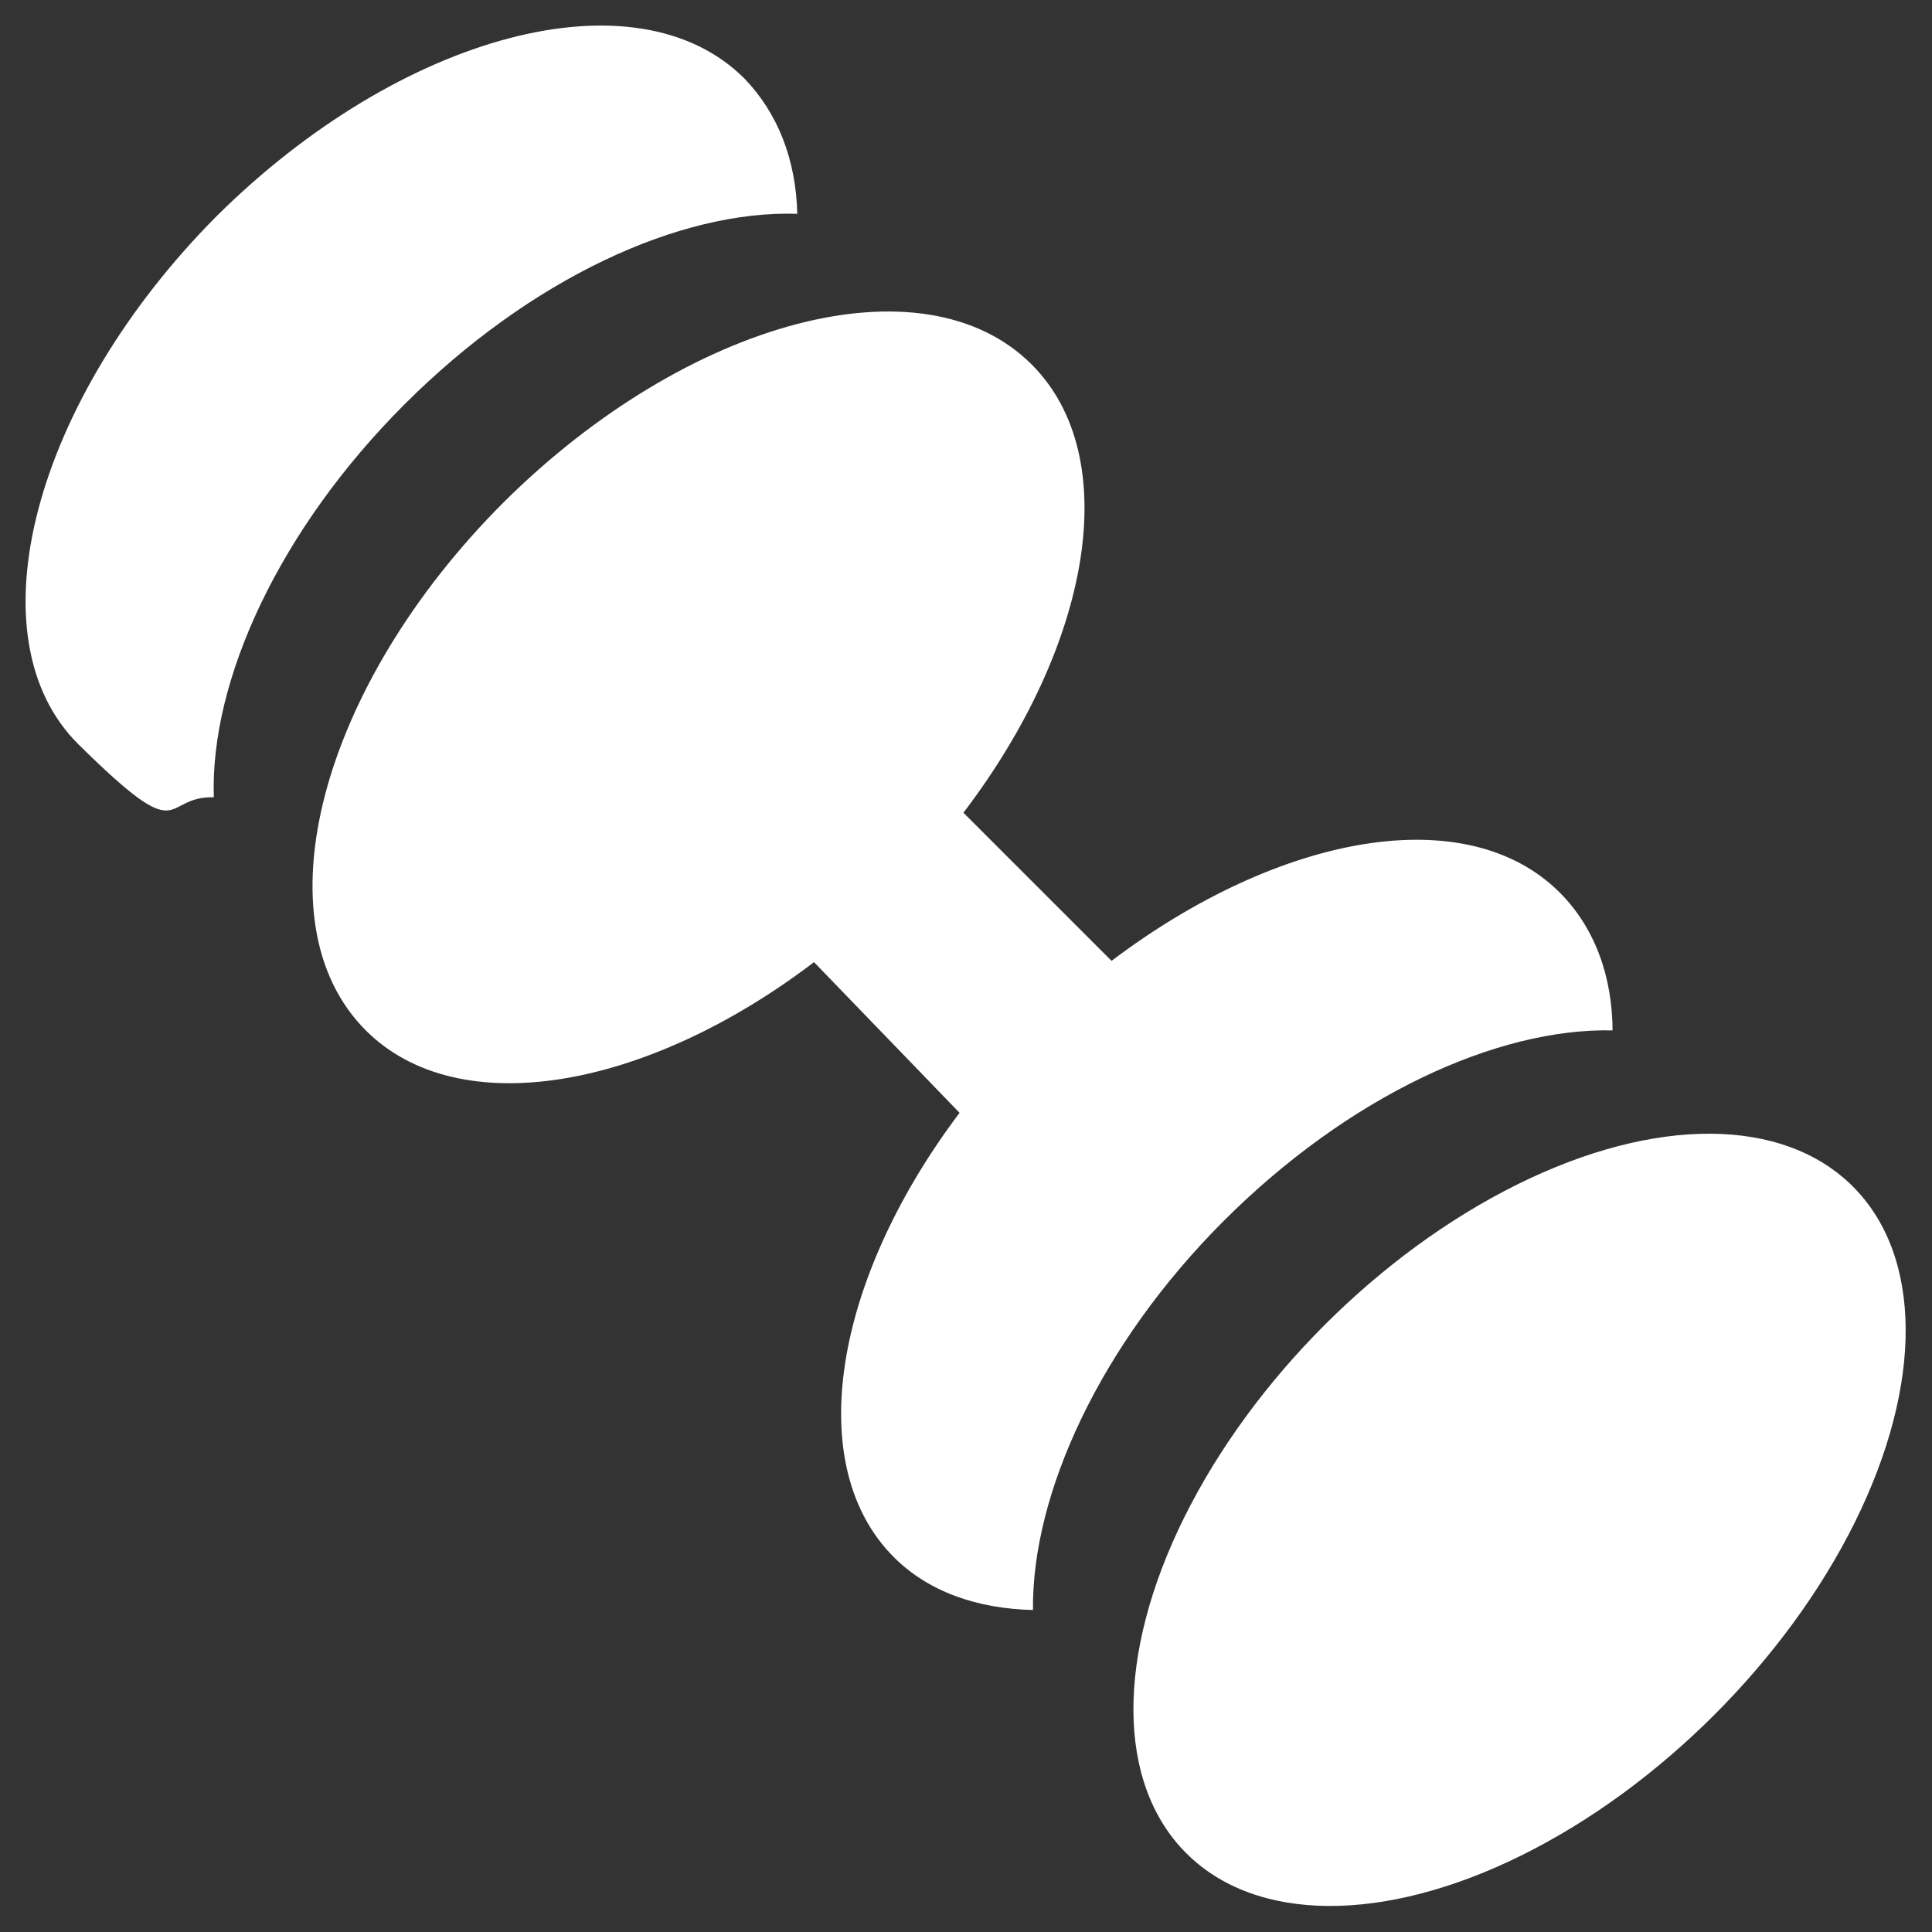 <?xml version="1.0" encoding="UTF-8"?>
<svg id="Layer_1" xmlns="http://www.w3.org/2000/svg" version="1.1" viewBox="0 0 150 150">
  <rect x="0" y="0" width="150" height="150" fill="#333333" stroke="none"/>
  <!-- Generator: Adobe Illustrator 29.2.1, SVG Export Plug-In . SVG Version: 2.1.0 Build 116)  -->
  <defs>
    <style>
      .st0 {
        fill: #fff;
      }
    </style>
  </defs>
  <ellipse class="st0" cx="118" cy="118" rx="36.6" ry="21.4" transform="translate(-48.9 118) rotate(-45)"/>
  <path class="st0" d="M31.4,31.4c9.8-9.8,21.4-15.1,30.5-14.8-.1-4.2-1.5-7.8-4.1-10.5-8.4-8.4-26.7-3.5-41,10.7C2.6,31.1-2.3,49.5,6.1,57.8s6.3,4,10.5,4.1c-.3-9.1,5.1-20.8,14.8-30.5Z"/>
  <path class="st0" d="M125.2,80.1c0-4.3-1.4-8.1-4.1-10.8-7.2-7.2-21.7-4.6-34.8,5.3l-11.5-11.5c9.9-13,12.5-27.6,5.3-34.8-8.4-8.4-26.7-3.5-41,10.7-14.3,14.3-19.1,32.6-10.7,41,7.2,7.2,21.8,4.6,34.8-5.3l11.3,11.7c-9.8,13-12.2,27.4-5.1,34.5,2.7,2.7,6.5,4,10.8,4.1-.1-9,5.2-20.6,14.8-30.2,9.7-9.7,21.2-15,30.2-14.8Z"/>
</svg>